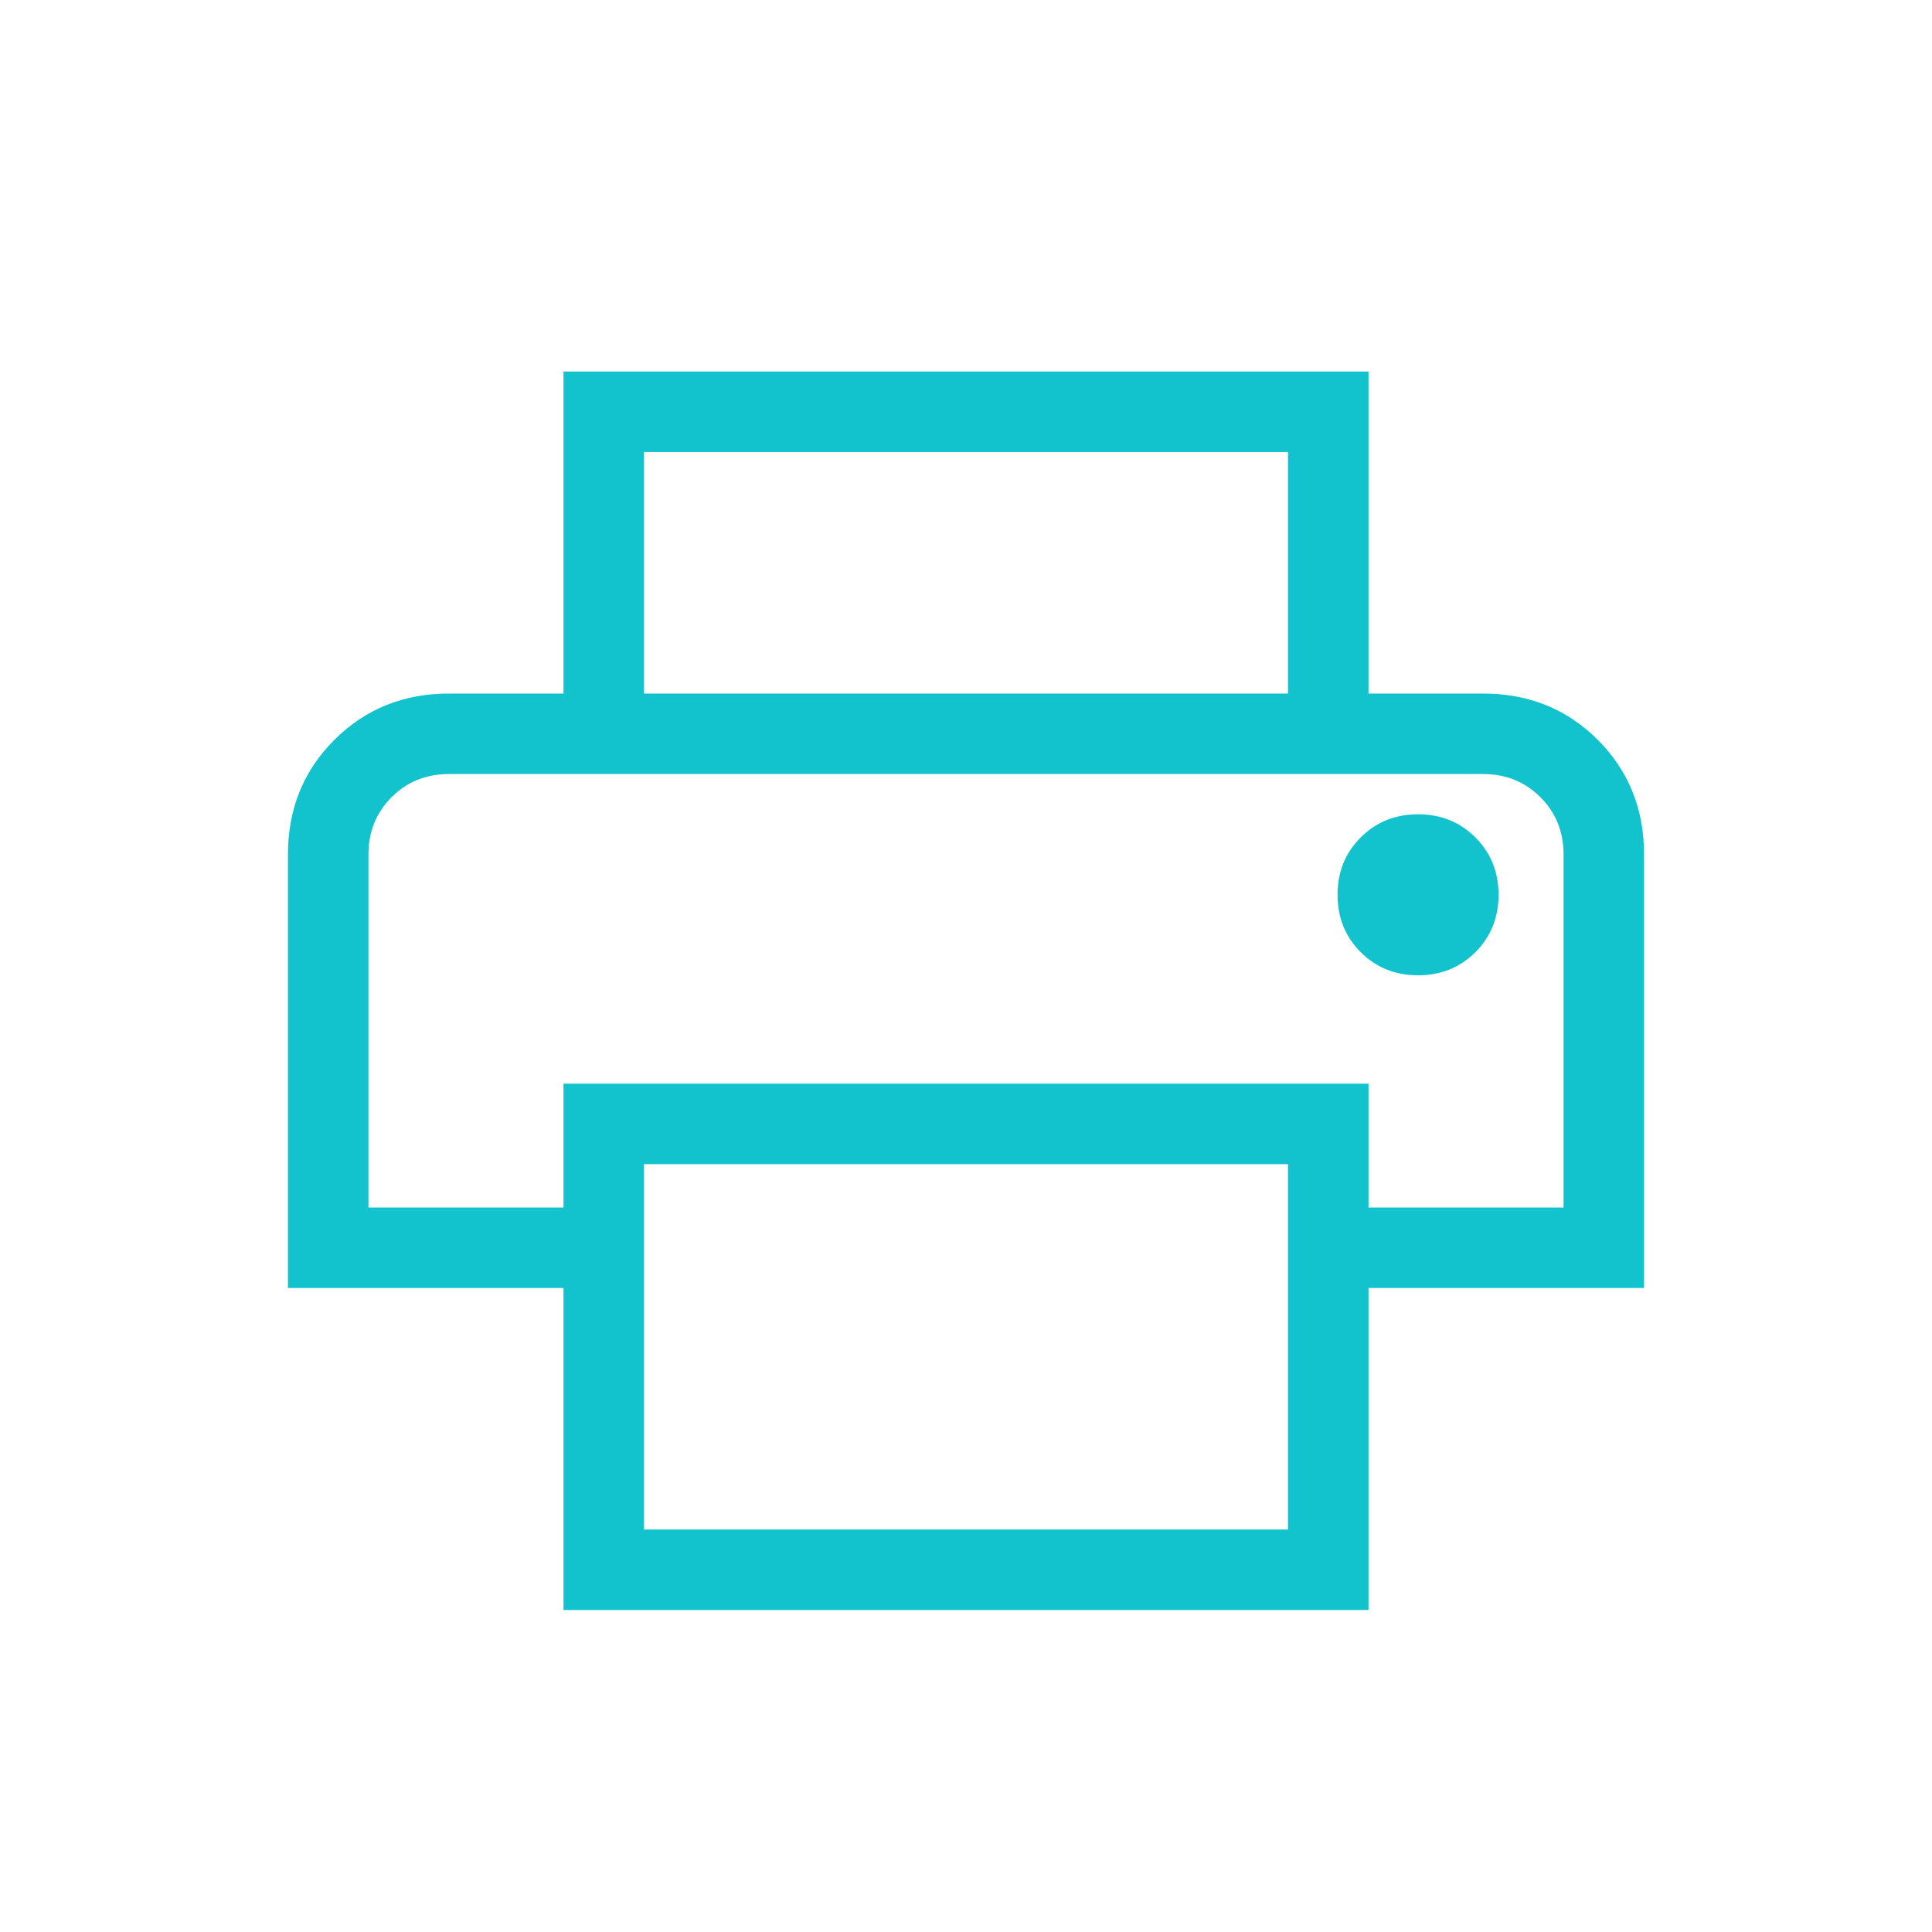 <svg xmlns="http://www.w3.org/2000/svg" width="24" height="24" fill="#12C3CE" viewBox="0 -960 960 960"><path d="M640-615.38v-120H320v120h-40v-160.01h400v160.01h-40zm-456.92 40h593.84-593.84zm521.54 100q17 0 28.5-11.5t11.5-28.5q0-17-11.5-28.5t-28.5-11.5q-17 0-28.5 11.5t-11.5 28.5q0 17 11.5 28.5t28.5 11.5zM640-200v-181.54H320V-200h320zm40 40H280v-160H143.08v-215.38q0-34 23.07-57 23.08-23 56.93-23h513.84q34 0 57 23t23 57V-320H680v160zm96.92-200v-175.38q0-17-11.5-28.5t-28.5-11.5H223.08q-17 0-28.5 11.5t-11.5 28.5V-360H280v-61.54h400V-360h96.92z"/></svg>